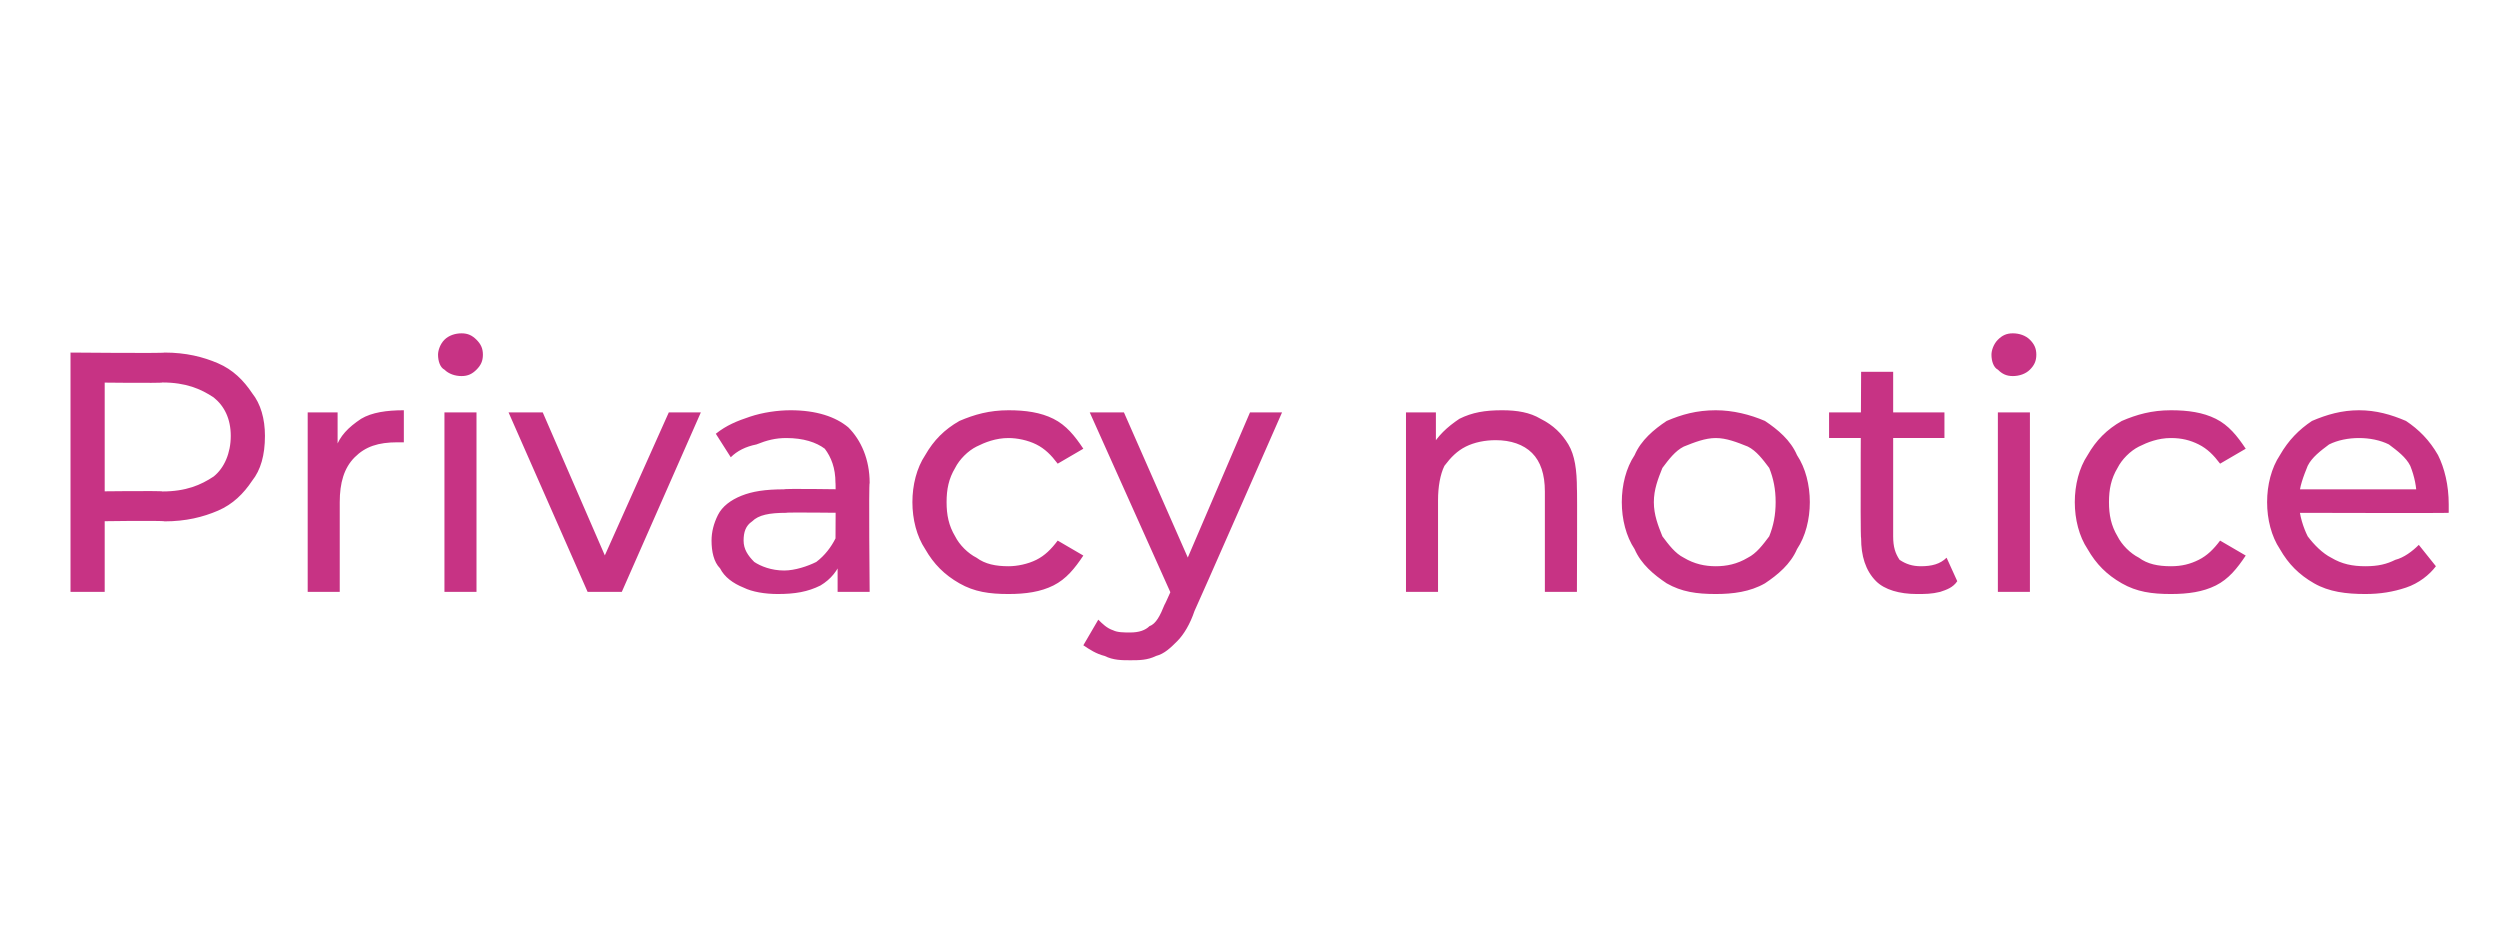 <?xml version="1.0" standalone="no"?><!DOCTYPE svg PUBLIC "-//W3C//DTD SVG 1.1//EN" "http://www.w3.org/Graphics/SVG/1.1/DTD/svg11.dtd"><svg xmlns="http://www.w3.org/2000/svg" version="1.1" width="117px" height="44px" viewBox="0 -1 117 44" style="top:-1px"><desc>Privacy notice</desc><defs/><g id="Polygon82883"><path d="m3.3 26.7V15.5s4.39.04 4.4 0c1 0 1.8.2 2.5.5c.7.3 1.2.8 1.6 1.4c.4.5.6 1.2.6 2c0 .9-.2 1.6-.6 2.1c-.4.6-.9 1.1-1.6 1.4c-.7.3-1.5.5-2.5.5c-.01-.05-3.5 0-3.5 0l.7-.8v4.1H3.3zm1.6-3.9l-.7-.8s3.45-.04 3.4 0c1.1 0 1.8-.3 2.4-.7c.5-.4.8-1.1.8-1.9c0-.8-.3-1.4-.8-1.8c-.6-.4-1.3-.7-2.4-.7c.05.04-3.4 0-3.4 0l.7-.8v6.7zm9.5 3.9v-8.4h1.4v2.3s-.12-.61-.1-.6c.2-.6.6-1 1.2-1.4c.5-.3 1.2-.4 2-.4v1.5h-.3c-.9 0-1.5.2-2 .7c-.5.5-.7 1.2-.7 2.1v4.2h-1.5zm6.4 0v-8.4h1.5v8.4h-1.5zm.8-10.1c-.3 0-.6-.1-.8-.3c-.2-.1-.3-.4-.3-.7c0-.2.1-.5.3-.7c.2-.2.5-.3.8-.3c.3 0 .5.1.7.3c.2.2.3.4.3.7c0 .3-.1.5-.3.7c-.2.2-.4.3-.7.3zm5.9 10.1l-3.7-8.4h1.6l3.3 7.6h-.8l3.4-7.6h1.5l-3.7 8.4h-1.6zm11.7 0V25l-.1-.4s.02-3.04 0-3c0-.7-.2-1.2-.5-1.6c-.4-.3-1-.5-1.8-.5c-.5 0-.9.1-1.4.3c-.5.1-.9.3-1.2.6l-.7-1.1c.5-.4 1-.6 1.6-.8c.6-.2 1.3-.3 1.9-.3c1.2 0 2.1.3 2.7.8c.6.6 1 1.5 1 2.6c-.05.02 0 5.1 0 5.1h-1.5zm-2.8.1c-.6 0-1.2-.1-1.6-.3c-.5-.2-.9-.5-1.1-.9c-.3-.3-.4-.8-.4-1.3c0-.4.1-.8.3-1.2c.2-.4.6-.7 1.1-.9c.5-.2 1.1-.3 2-.3c-.01-.04 2.7 0 2.7 0v1.1s-2.65-.03-2.6 0c-.8 0-1.3.1-1.6.4c-.3.2-.4.5-.4.9c0 .4.2.7.5 1c.3.2.8.4 1.4.4c.5 0 1.1-.2 1.5-.4c.4-.3.7-.7.9-1.1l.3 1c-.2.5-.5.9-1 1.2c-.6.3-1.2.4-2 .4zm10.8 0c-.9 0-1.6-.1-2.3-.5c-.7-.4-1.2-.9-1.6-1.6c-.4-.6-.6-1.4-.6-2.2c0-.8.2-1.6.6-2.2c.4-.7.9-1.2 1.6-1.6c.7-.3 1.4-.5 2.3-.5c.8 0 1.5.1 2.1.4c.6.3 1 .8 1.4 1.4l-1.2.7c-.3-.4-.6-.7-1-.9c-.4-.2-.9-.3-1.3-.3c-.6 0-1.1.2-1.5.4c-.4.2-.8.6-1 1c-.3.5-.4 1-.4 1.6c0 .6.1 1.1.4 1.6c.2.4.6.8 1 1c.4.3.9.4 1.5.4c.4 0 .9-.1 1.3-.3c.4-.2.7-.5 1-.9l1.2.7c-.4.6-.8 1.1-1.4 1.4c-.6.3-1.3.4-2.1.4zm5.7 3.1c-.4 0-.8 0-1.2-.2c-.4-.1-.7-.3-1-.5l.7-1.2c.2.2.4.4.7.5c.2.1.5.1.8.1c.4 0 .7-.1.9-.3c.3-.1.5-.5.7-1c.01.02.5-1.1.5-1.1l.2-.2l3.3-7.7h1.5s-4.08 9.29-4.1 9.3c-.2.6-.5 1.1-.8 1.4c-.3.3-.6.6-1 .7c-.4.2-.8.2-1.2.2zm2-2.9L51 18.3h1.6l3.3 7.5l-1 1.2zm15.4-8.8c.7 0 1.3.1 1.8.4c.6.3 1 .7 1.3 1.2c.3.5.4 1.2.4 2.1c.02-.04 0 4.8 0 4.8h-1.5V22c0-.8-.2-1.4-.6-1.8c-.4-.4-1-.6-1.7-.6c-.5 0-1 .1-1.4.3c-.4.2-.7.5-1 .9c-.2.4-.3 1-.3 1.6v4.3h-1.5v-8.4h1.4v2.3l-.2-.7c.3-.5.7-.9 1.3-1.3c.6-.3 1.2-.4 2-.4zm10 8.6c-.9 0-1.6-.1-2.3-.5c-.6-.4-1.2-.9-1.5-1.6c-.4-.6-.6-1.4-.6-2.2c0-.8.2-1.6.6-2.2c.3-.7.9-1.2 1.5-1.6c.7-.3 1.4-.5 2.3-.5c.8 0 1.6.2 2.3.5c.6.4 1.2.9 1.5 1.6c.4.6.6 1.4.6 2.2c0 .8-.2 1.6-.6 2.2c-.3.7-.9 1.2-1.5 1.6c-.7.4-1.5.5-2.3.5zm0-1.3c.5 0 1-.1 1.5-.4c.4-.2.7-.6 1-1c.2-.5.3-1 .3-1.6c0-.6-.1-1.1-.3-1.6c-.3-.4-.6-.8-1-1c-.5-.2-1-.4-1.5-.4c-.5 0-1 .2-1.5.4c-.4.2-.7.6-1 1c-.2.5-.4 1-.4 1.6c0 .6.2 1.1.4 1.6c.3.4.6.8 1 1c.5.3 1 .4 1.5.4zm9.4 1.3c-.8 0-1.5-.2-1.9-.6c-.5-.5-.7-1.2-.7-2c-.05-.02 0-7.8 0-7.8h1.5v7.7c0 .5.1.8.3 1.1c.3.2.6.3 1 .3c.5 0 .9-.1 1.2-.4l.5 1.1c-.2.3-.5.4-.8.5c-.4.1-.7.1-1.1.1zm-4.1-7.3v-1.2h5.4v1.2h-5.4zm7.9 7.2v-8.4h1.5v8.4h-1.5zm.7-10.1c-.3 0-.5-.1-.7-.3c-.2-.1-.3-.4-.3-.7c0-.2.1-.5.3-.7c.2-.2.4-.3.7-.3c.3 0 .6.1.8.3c.2.2.3.4.3.7c0 .3-.1.5-.3.7c-.2.2-.5.3-.8.3zm7.4 10.2c-.9 0-1.6-.1-2.3-.5c-.7-.4-1.2-.9-1.6-1.6c-.4-.6-.6-1.4-.6-2.2c0-.8.2-1.6.6-2.2c.4-.7.9-1.2 1.6-1.6c.7-.3 1.4-.5 2.3-.5c.8 0 1.5.1 2.1.4c.6.3 1 .8 1.4 1.4l-1.2.7c-.3-.4-.6-.7-1-.9c-.4-.2-.8-.3-1.3-.3c-.6 0-1.1.2-1.5.4c-.4.2-.8.6-1 1c-.3.5-.4 1-.4 1.6c0 .6.1 1.1.4 1.6c.2.4.6.8 1 1c.4.3.9.4 1.5.4c.5 0 .9-.1 1.3-.3c.4-.2.7-.5 1-.9l1.2.7c-.4.6-.8 1.1-1.4 1.4c-.6.3-1.3.4-2.1.4zm9.1 0c-.9 0-1.7-.1-2.4-.5c-.7-.4-1.2-.9-1.6-1.6c-.4-.6-.6-1.4-.6-2.2c0-.8.2-1.6.6-2.2c.4-.7.9-1.2 1.5-1.6c.7-.3 1.4-.5 2.2-.5c.8 0 1.5.2 2.2.5c.6.4 1.1.9 1.5 1.6c.3.6.5 1.4.5 2.3v.4c-.04.02-7.3 0-7.3 0v-1.1h6.5s-.67.4-.7.4c0-.5-.1-1-.3-1.5c-.2-.4-.6-.7-1-1c-.4-.2-.9-.3-1.4-.3c-.5 0-1 .1-1.4.3c-.4.3-.8.6-1 1c-.2.5-.4 1-.4 1.5v.3c0 .5.2 1.1.4 1.5c.3.4.7.8 1.1 1c.5.3 1 .4 1.6.4c.6 0 1-.1 1.4-.3c.4-.1.8-.4 1.1-.7l.8 1c-.3.4-.8.8-1.4 1c-.6.2-1.2.3-1.9.3z" stroke="none" fill="#c73384"/></g></svg>